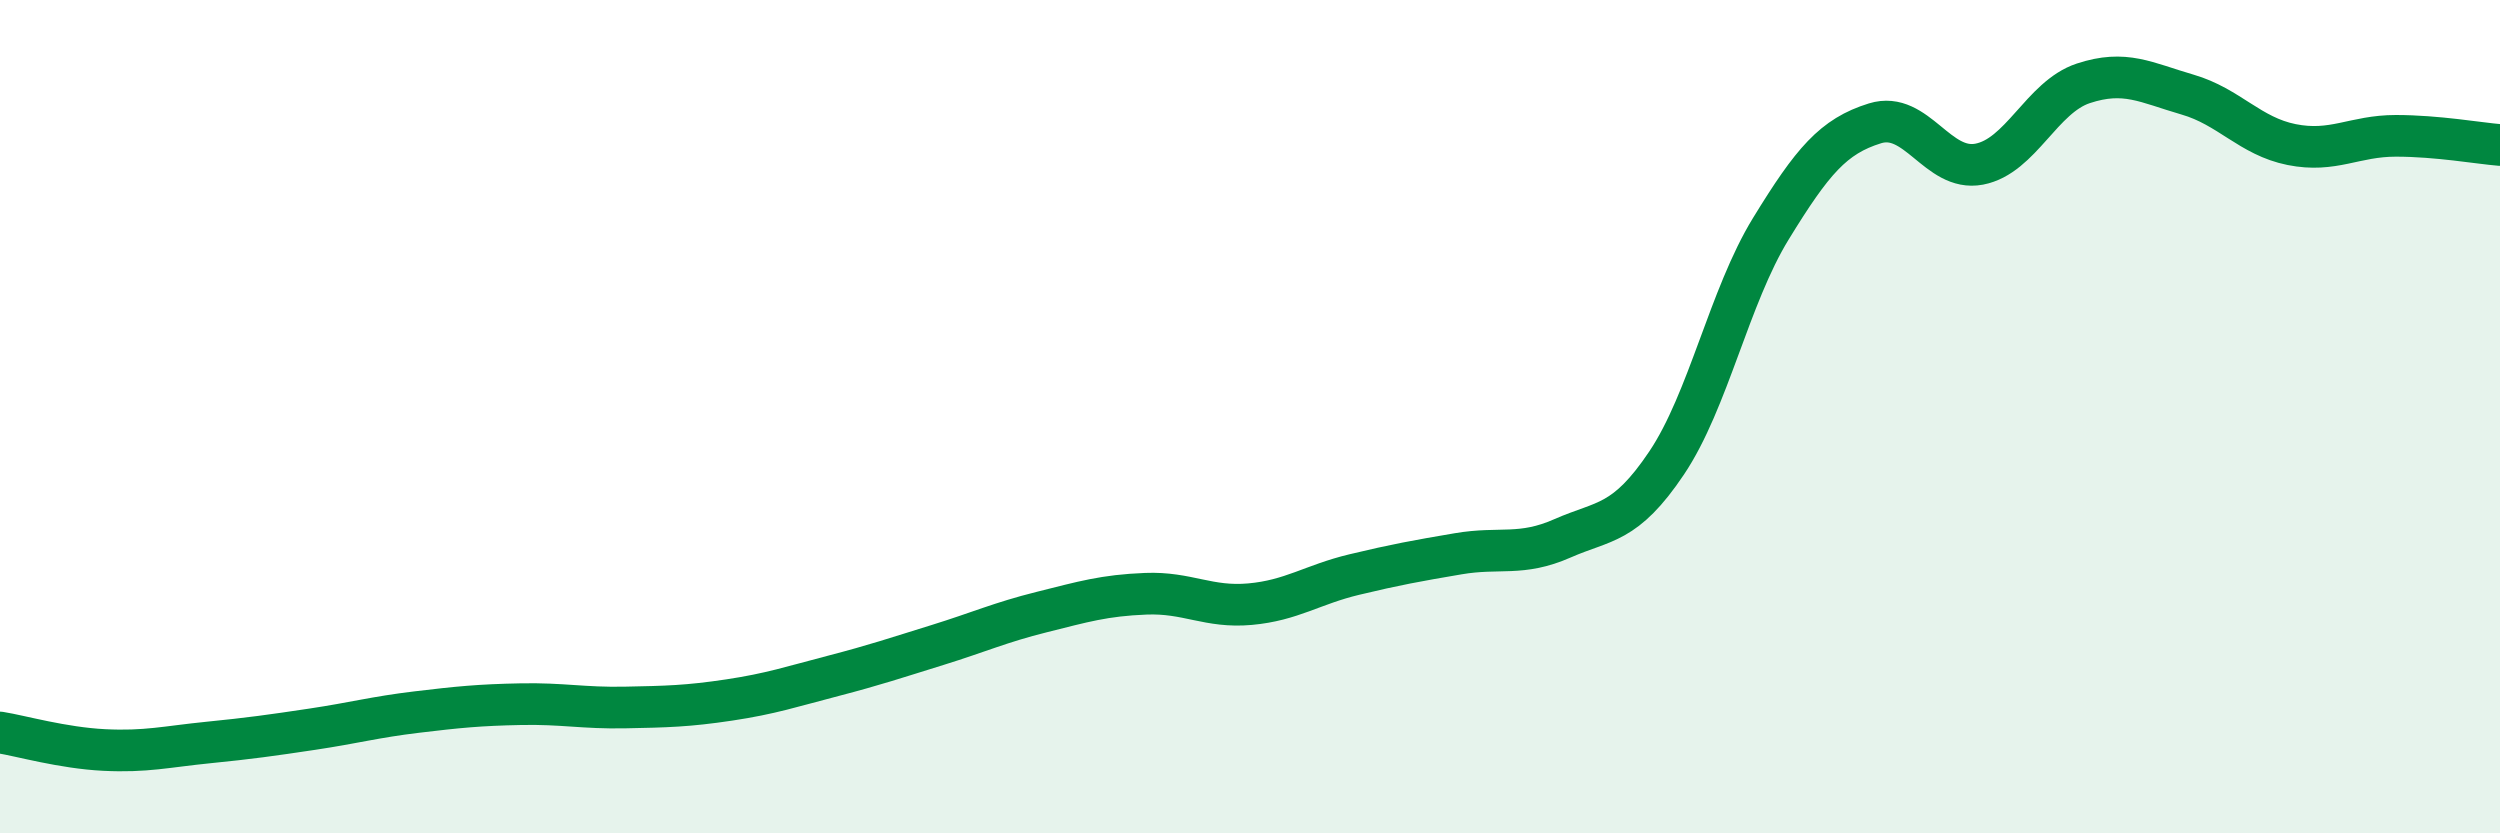 
    <svg width="60" height="20" viewBox="0 0 60 20" xmlns="http://www.w3.org/2000/svg">
      <path
        d="M 0,17.58 C 0.5,17.66 1.5,17.95 2.5,18 C 3.5,18.05 4,17.92 5,17.82 C 6,17.72 6.5,17.65 7.5,17.5 C 8.5,17.35 9,17.21 10,17.09 C 11,16.97 11.5,16.92 12.5,16.9 C 13.5,16.88 14,17 15,16.98 C 16,16.96 16.5,16.95 17.5,16.8 C 18.5,16.65 19,16.48 20,16.22 C 21,15.96 21.5,15.79 22.5,15.48 C 23.5,15.17 24,14.94 25,14.69 C 26,14.44 26.5,14.29 27.5,14.25 C 28.5,14.21 29,14.59 30,14.5 C 31,14.41 31.5,14.03 32.5,13.79 C 33.5,13.55 34,13.46 35,13.29 C 36,13.12 36.5,13.36 37.5,12.92 C 38.5,12.48 39,12.6 40,11.11 C 41,9.62 41.5,7.12 42.5,5.49 C 43.5,3.86 44,3.27 45,2.96 C 46,2.65 46.5,4.13 47.5,3.94 C 48.5,3.75 49,2.33 50,2 C 51,1.67 51.5,1.98 52.5,2.27 C 53.5,2.56 54,3.27 55,3.47 C 56,3.67 56.5,3.26 57.5,3.26 C 58.5,3.26 59.5,3.44 60,3.48L60 20L0 20Z"
        fill="#008740"
        opacity="0.1"
        stroke-linecap="round"
        stroke-linejoin="round"
      />
      <path
        d="M 0,17.58 C 0.5,17.66 1.5,17.95 2.5,18 C 3.5,18.05 4,17.92 5,17.82 C 6,17.72 6.5,17.65 7.5,17.5 C 8.5,17.35 9,17.21 10,17.09 C 11,16.97 11.5,16.92 12.5,16.9 C 13.5,16.88 14,17 15,16.98 C 16,16.96 16.5,16.95 17.5,16.8 C 18.5,16.65 19,16.48 20,16.22 C 21,15.96 21.5,15.79 22.5,15.48 C 23.5,15.17 24,14.94 25,14.69 C 26,14.44 26.5,14.29 27.5,14.25 C 28.5,14.21 29,14.59 30,14.5 C 31,14.41 31.5,14.03 32.5,13.79 C 33.5,13.55 34,13.46 35,13.29 C 36,13.12 36.5,13.36 37.5,12.92 C 38.5,12.48 39,12.6 40,11.11 C 41,9.62 41.5,7.12 42.5,5.49 C 43.5,3.86 44,3.27 45,2.96 C 46,2.65 46.5,4.13 47.5,3.94 C 48.5,3.75 49,2.33 50,2 C 51,1.67 51.5,1.98 52.5,2.27 C 53.5,2.56 54,3.27 55,3.47 C 56,3.67 56.5,3.26 57.5,3.26 C 58.5,3.26 59.5,3.44 60,3.48"
        stroke="#008740"
        stroke-width="1"
        fill="none"
        stroke-linecap="round"
        stroke-linejoin="round"
      />
    </svg>
  
